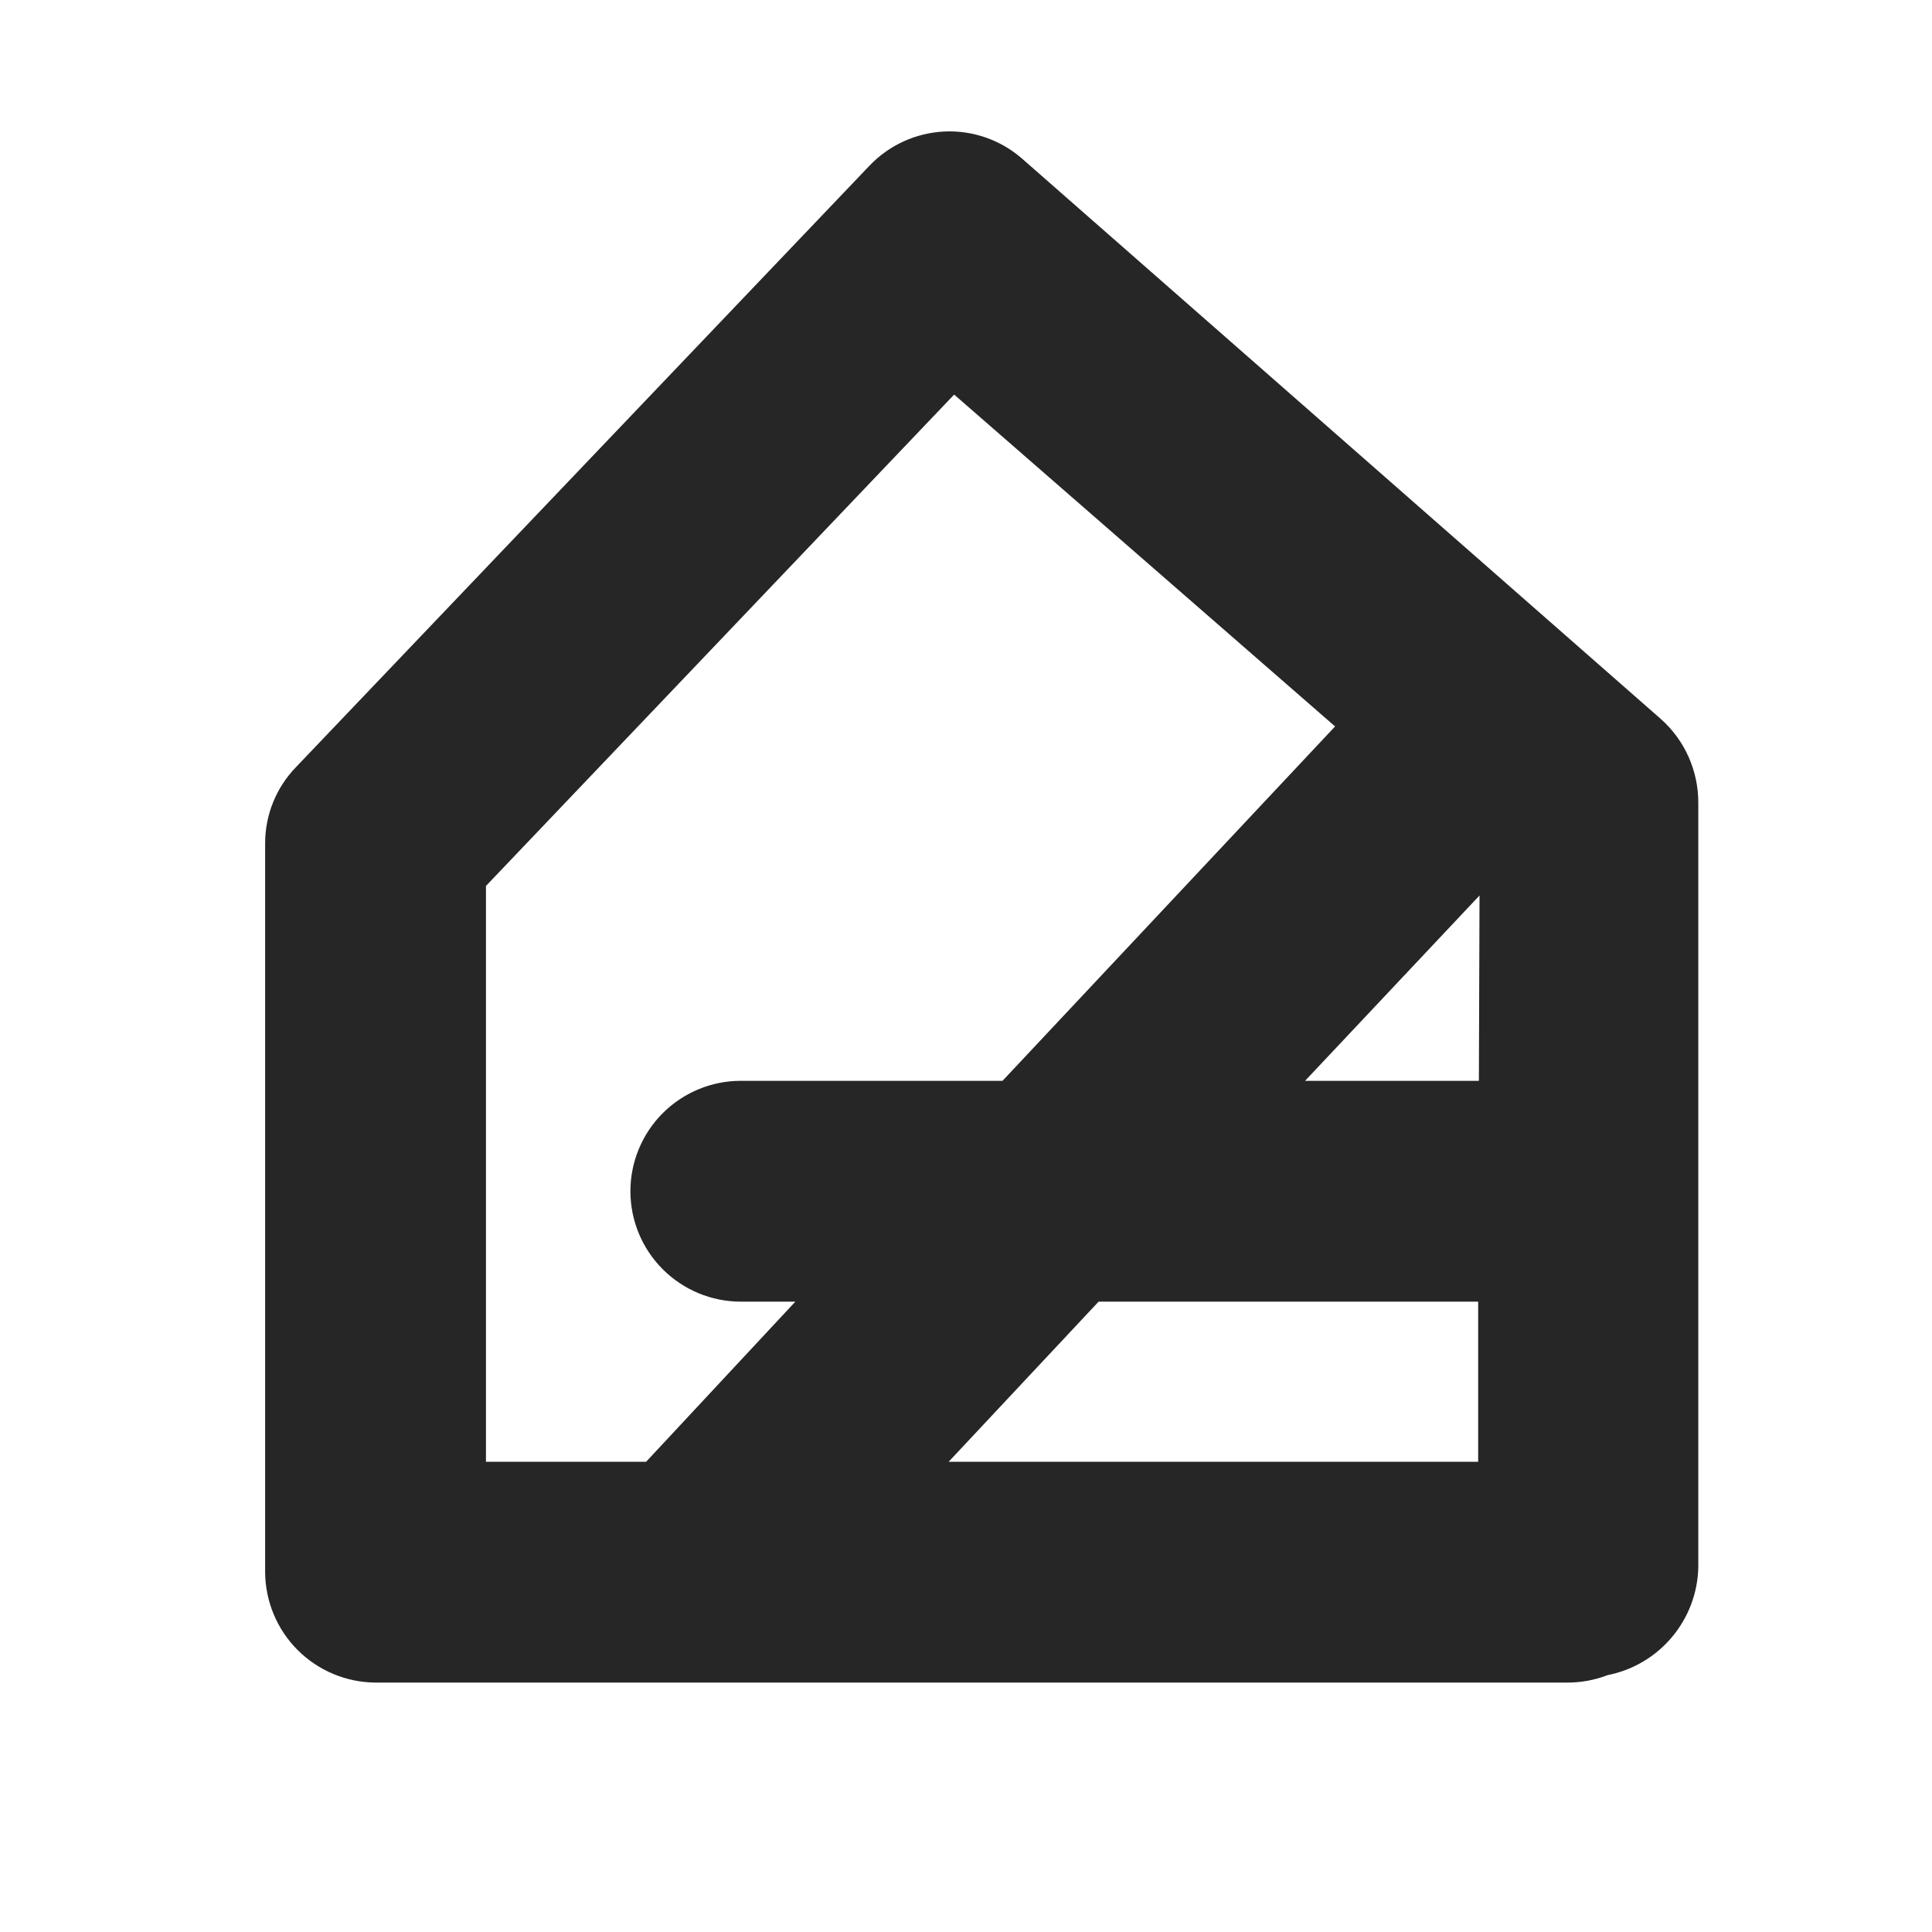 <svg width="30" height="30" viewBox="0 0 30 30" fill="none" xmlns="http://www.w3.org/2000/svg">
<path d="M5.831 26.127H24.339C24.553 26.127 24.765 26.088 24.964 26.011C25.354 25.934 25.706 25.726 25.961 25.422C26.217 25.118 26.362 24.736 26.371 24.339V12.466C26.372 12.22 26.32 11.977 26.22 11.752C26.12 11.528 25.973 11.327 25.789 11.164L15.874 2.466C15.541 2.174 15.109 2.022 14.667 2.042C14.226 2.062 13.809 2.251 13.503 2.571L4.593 11.915C4.289 12.23 4.118 12.652 4.117 13.09V24.413C4.12 24.866 4.301 25.301 4.622 25.622C4.943 25.943 5.378 26.124 5.831 26.127ZM14.731 22.698L17.059 20.212H22.953V22.698H14.731ZM22.964 16.783H20.265L22.974 13.905L22.964 16.783ZM7.546 13.757L14.816 6.127L20.731 11.28L15.567 16.783H11.503C11.049 16.783 10.613 16.964 10.291 17.285C9.97 17.607 9.789 18.043 9.789 18.497C9.789 18.952 9.97 19.388 10.291 19.709C10.613 20.031 11.049 20.212 11.503 20.212H12.35L10.033 22.698H7.546V13.757Z" fill="#272626"/>
</svg>
